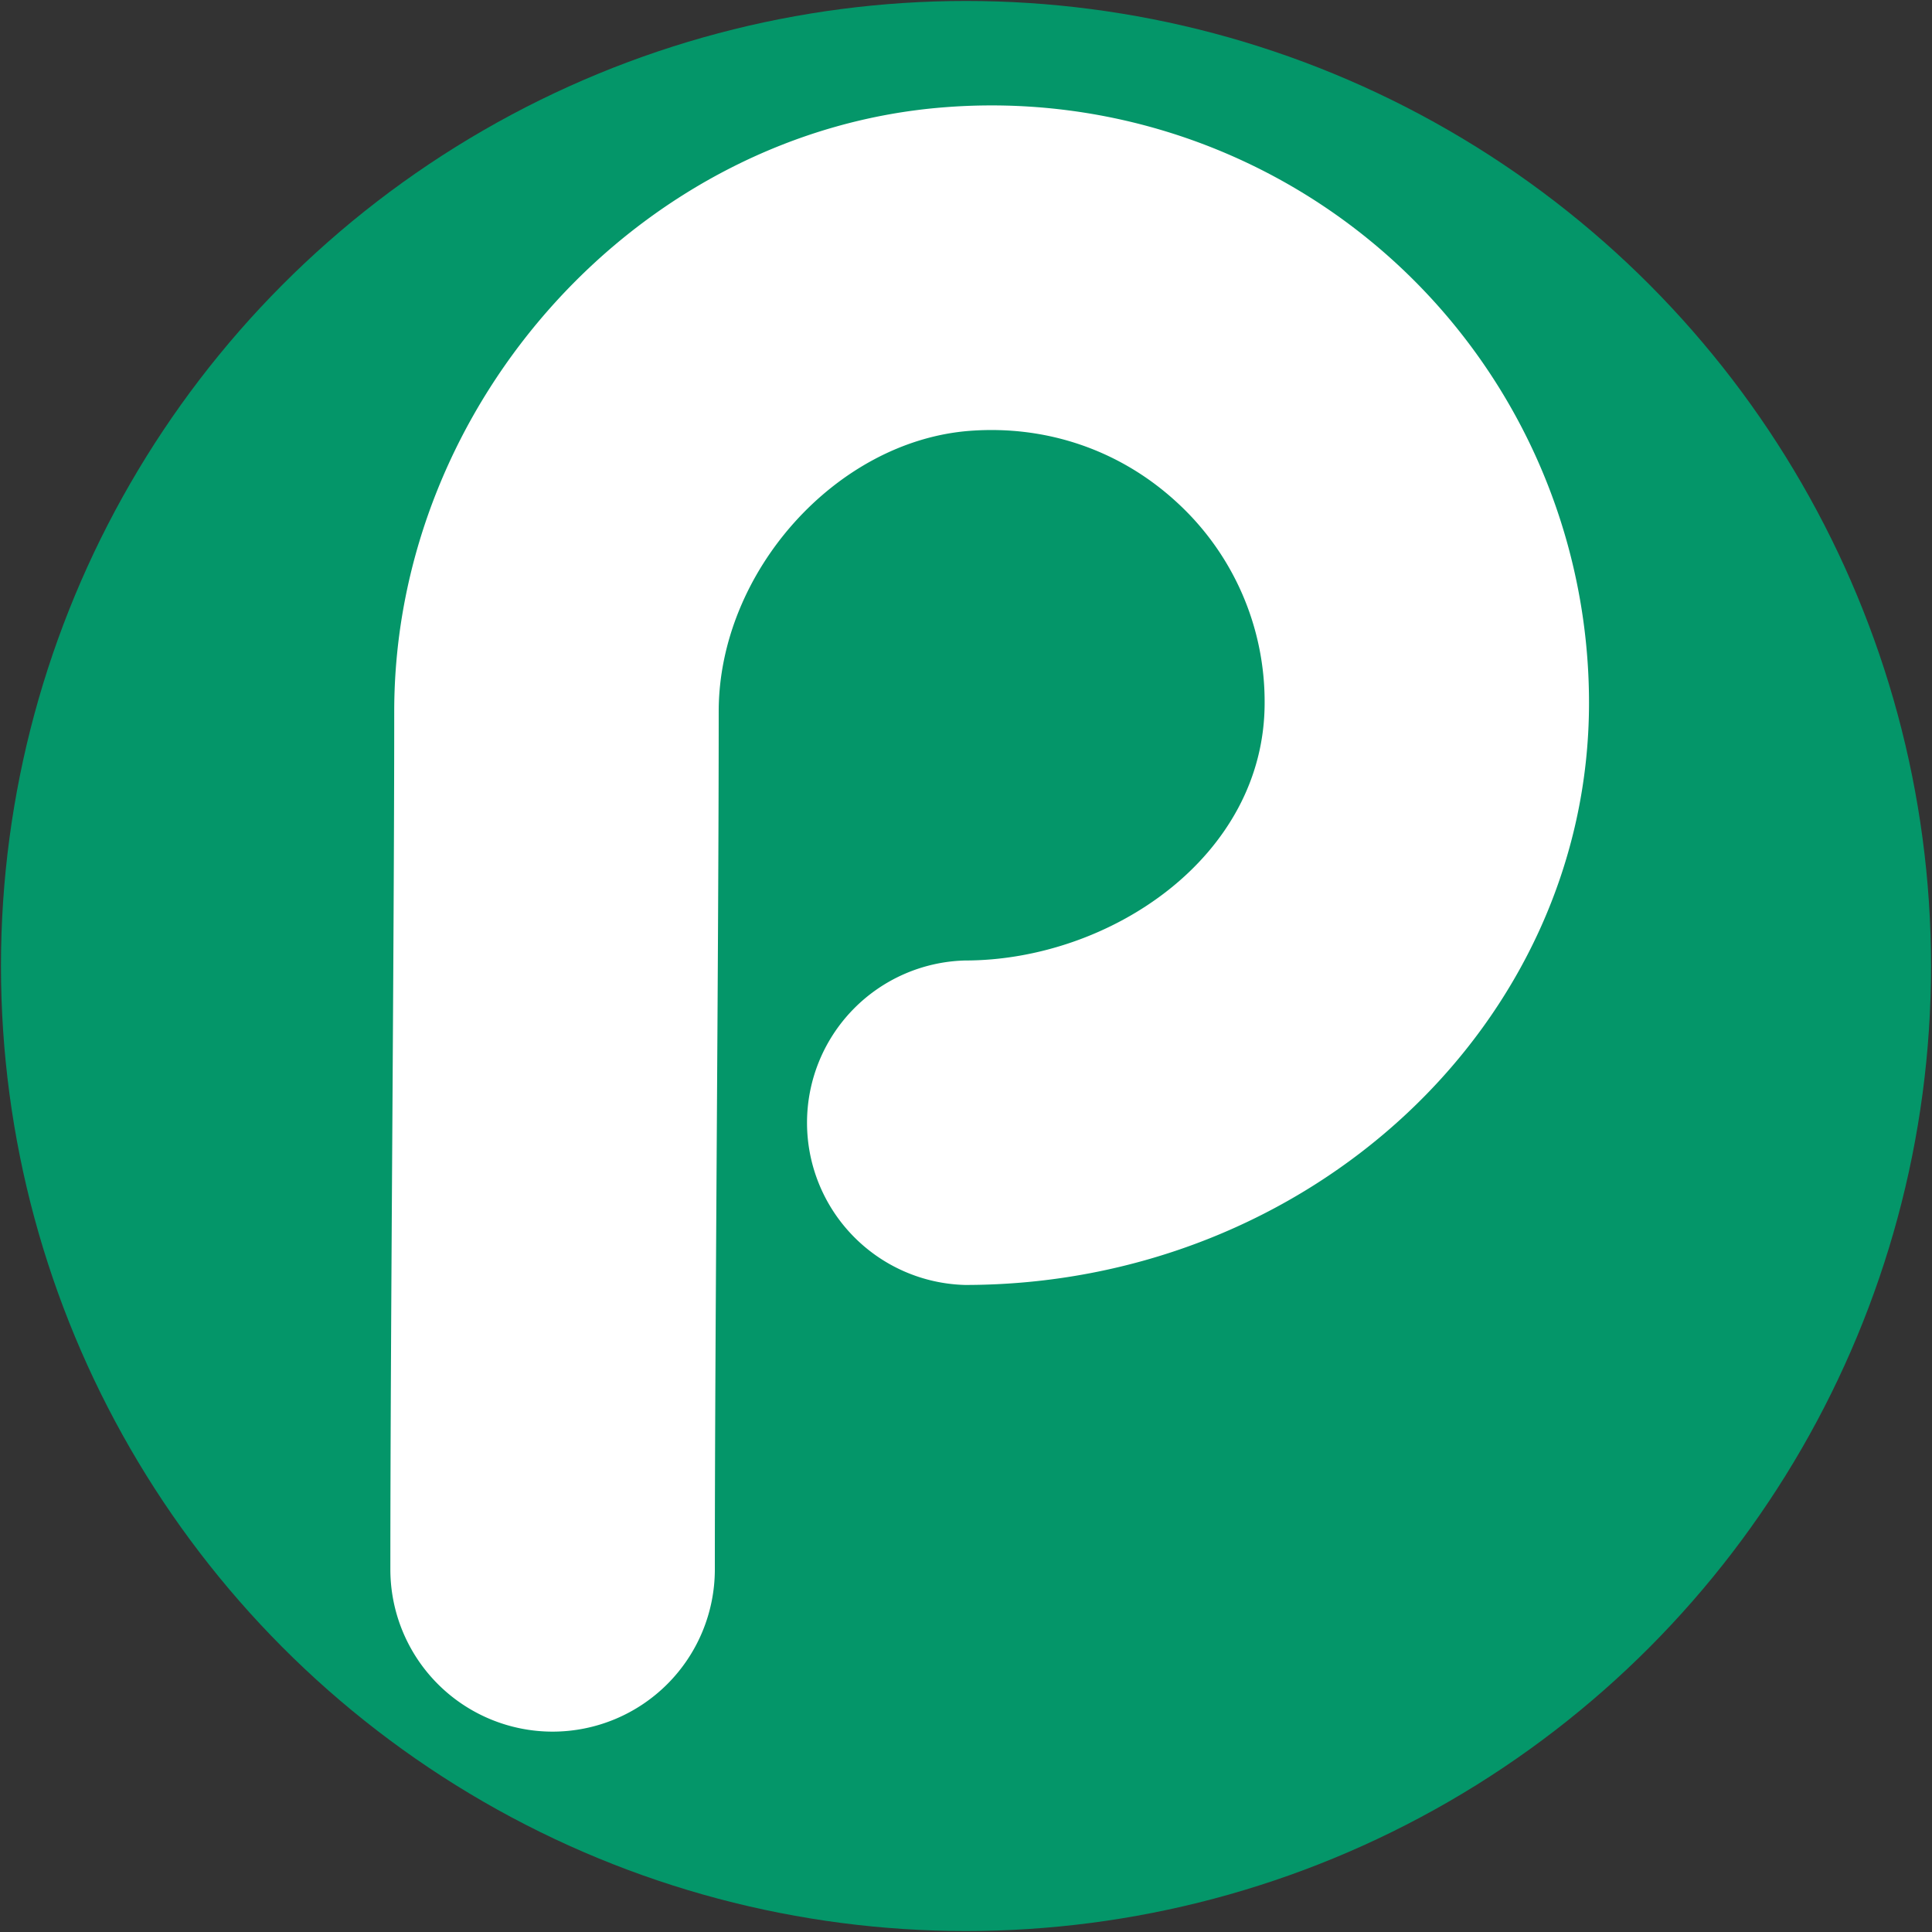<svg id="Layer_2" data-name="Layer 2" xmlns="http://www.w3.org/2000/svg" viewBox="0 0 1000 1000"><rect x="0" y="0" width="1000" height="1000" fill="#333333" stroke="none"/><defs><style>.cls-1{fill:#049669;}.cls-2{fill:#fff;}</style></defs><circle class="cls-1" cx="500" cy="500" r="499.5"/><g id="P"><path class="cls-2" d="M286.05,896.29a84,84,0,0,1-84-84c0-62.45.5-145,1-224.75.48-77.69,1-158,1-219.37.06-160.48,128-300.75,285.26-312.68a309.24,309.24,0,0,1,333.16,308.3c0,166.14-144.92,301.3-323,301.3a84,84,0,0,1,0-167.94c74.9,0,155.1-53.59,155.1-133.36a139.89,139.89,0,0,0-45.27-103.64C580.11,233.16,542,220,502,223c-69.24,5.26-130,73.14-130,145.27,0,61.84-.51,142.42-1,220.35-.48,79.54-1,161.78-1,223.72A84,84,0,0,1,286.05,896.29Z"/></g></svg>